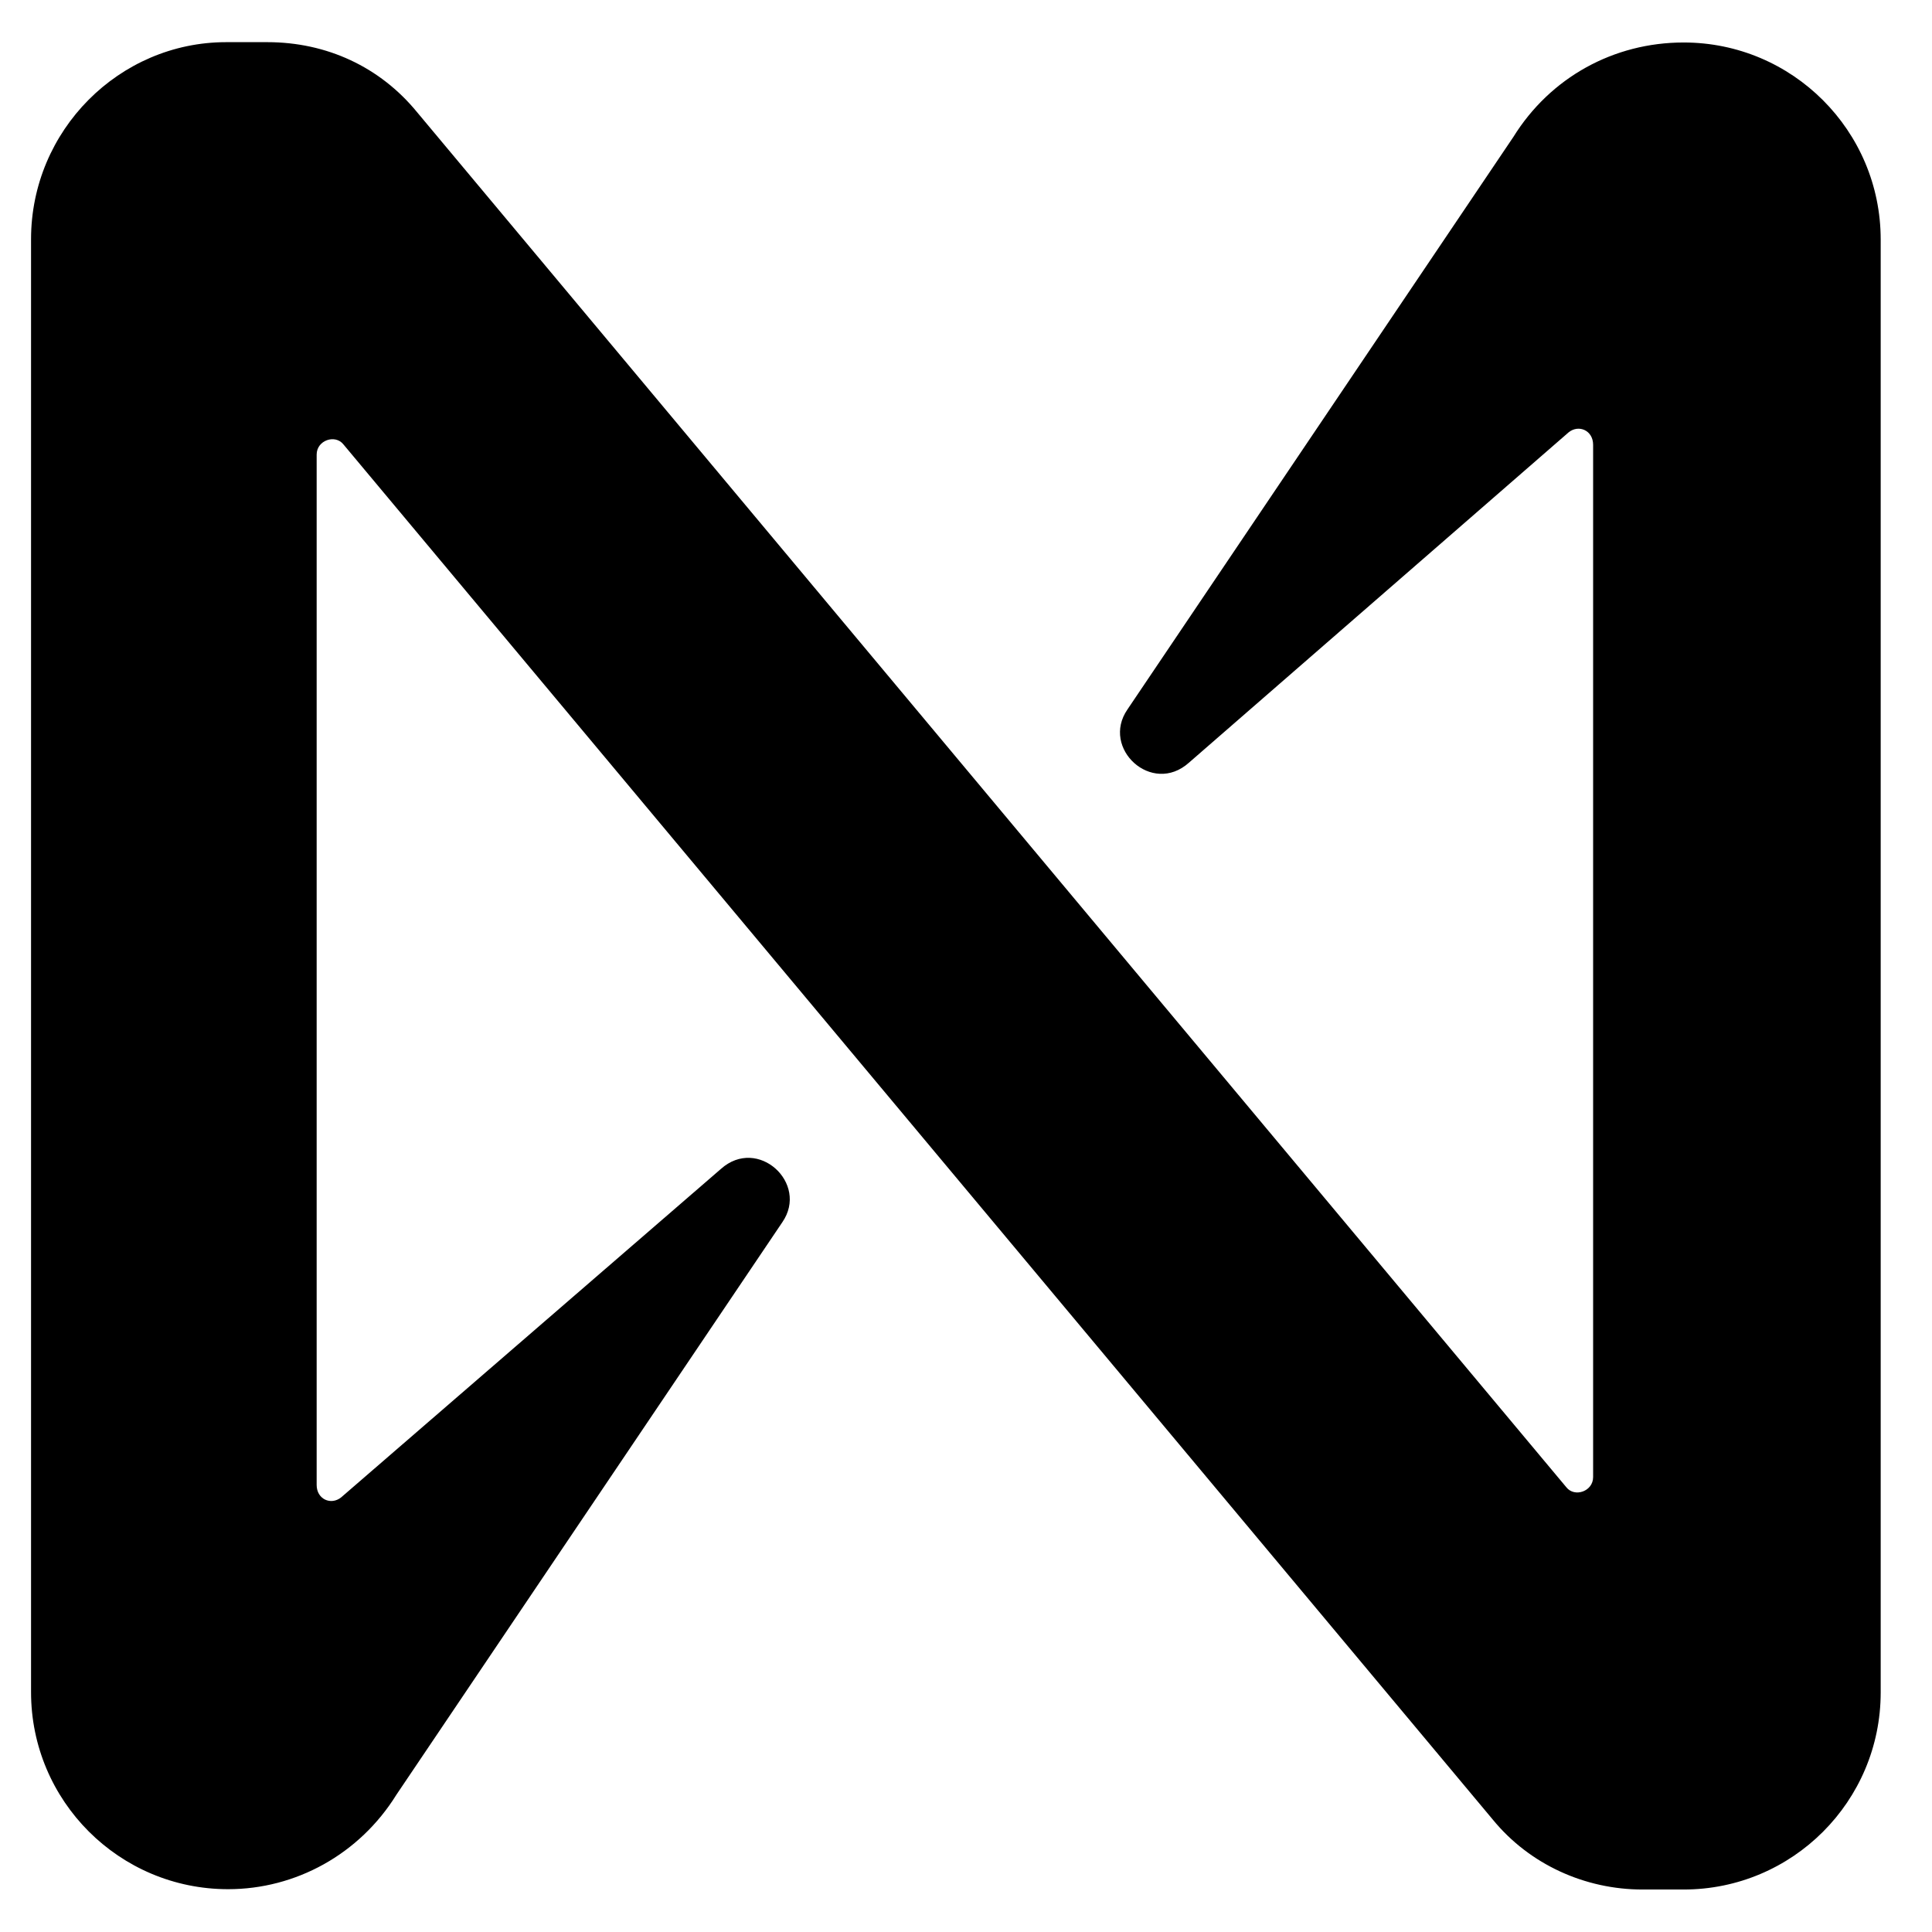 <?xml version="1.0" encoding="UTF-8"?>
<!DOCTYPE svg PUBLIC "-//W3C//DTD SVG 1.1//EN" "http://www.w3.org/Graphics/SVG/1.1/DTD/svg11.dtd">
<!-- Creator: CorelDRAW 2020 (64-Bit) -->
<svg xmlns="http://www.w3.org/2000/svg" xml:space="preserve" width="33.867mm" height="33.867mm" version="1.1" style="shape-rendering:geometricPrecision; text-rendering:geometricPrecision; image-rendering:optimizeQuality; fill-rule:evenodd; clip-rule:evenodd"
viewBox="0 0 59.12 59.12"
 xmlns:xlink="http://www.w3.org/1999/xlink"
 xmlns:xodm="http://www.corel.com/coreldraw/odm/2003">
 <defs>
  <style type="text/css">
   <![CDATA[
    .fil1 {fill:none}
    .fil0 {fill:black;fill-rule:nonzero}
   ]]>
  </style>
   <clipPath id="id0">
    <path d="M-0 0l59.12 0 0 59.12 -59.12 0 0 -59.12z"/>
   </clipPath>
 </defs>
 <g id="Слой_x0020_1">
  <g>
  </g>
  <g style="clip-path:url(#id0)">
   <g>
    <path class="fil0" d="M46.31 4.19l-11.81 17.52c-0.82,1.19 0.75,2.64 1.88,1.63l11.62 -10.11c0.31,-0.25 0.75,-0.06 0.75,0.38l0 31.59c0,0.44 -0.57,0.63 -0.82,0.31l-35.17 -42.08c-1.13,-1.38 -2.76,-2.14 -4.58,-2.14l-1.26 0c-3.27,0 -5.97,2.7 -5.97,6.03l0 44.46c0,3.33 2.7,6.03 6.03,6.03 2.07,0 4.02,-1.07 5.15,-2.89l11.81 -17.52c0.82,-1.19 -0.75,-2.64 -1.88,-1.63l-11.62 10.05c-0.31,0.25 -0.75,0.06 -0.75,-0.38l0 -31.53c0,-0.44 0.57,-0.63 0.82,-0.31l35.17 42.08c1.13,1.38 2.83,2.14 4.58,2.14l1.26 -0c3.33,0 6.03,-2.7 6.03,-6.03l0 -44.46c0,-3.33 -2.7,-6.03 -6.03,-6.03 -2.14,0 -4.08,1.07 -5.21,2.89z"/>
   </g>
  </g>
  <polygon class="fil1" points="-0,0 59.12,0 59.12,59.12 -0,59.12 "/>
 </g>
</svg>
